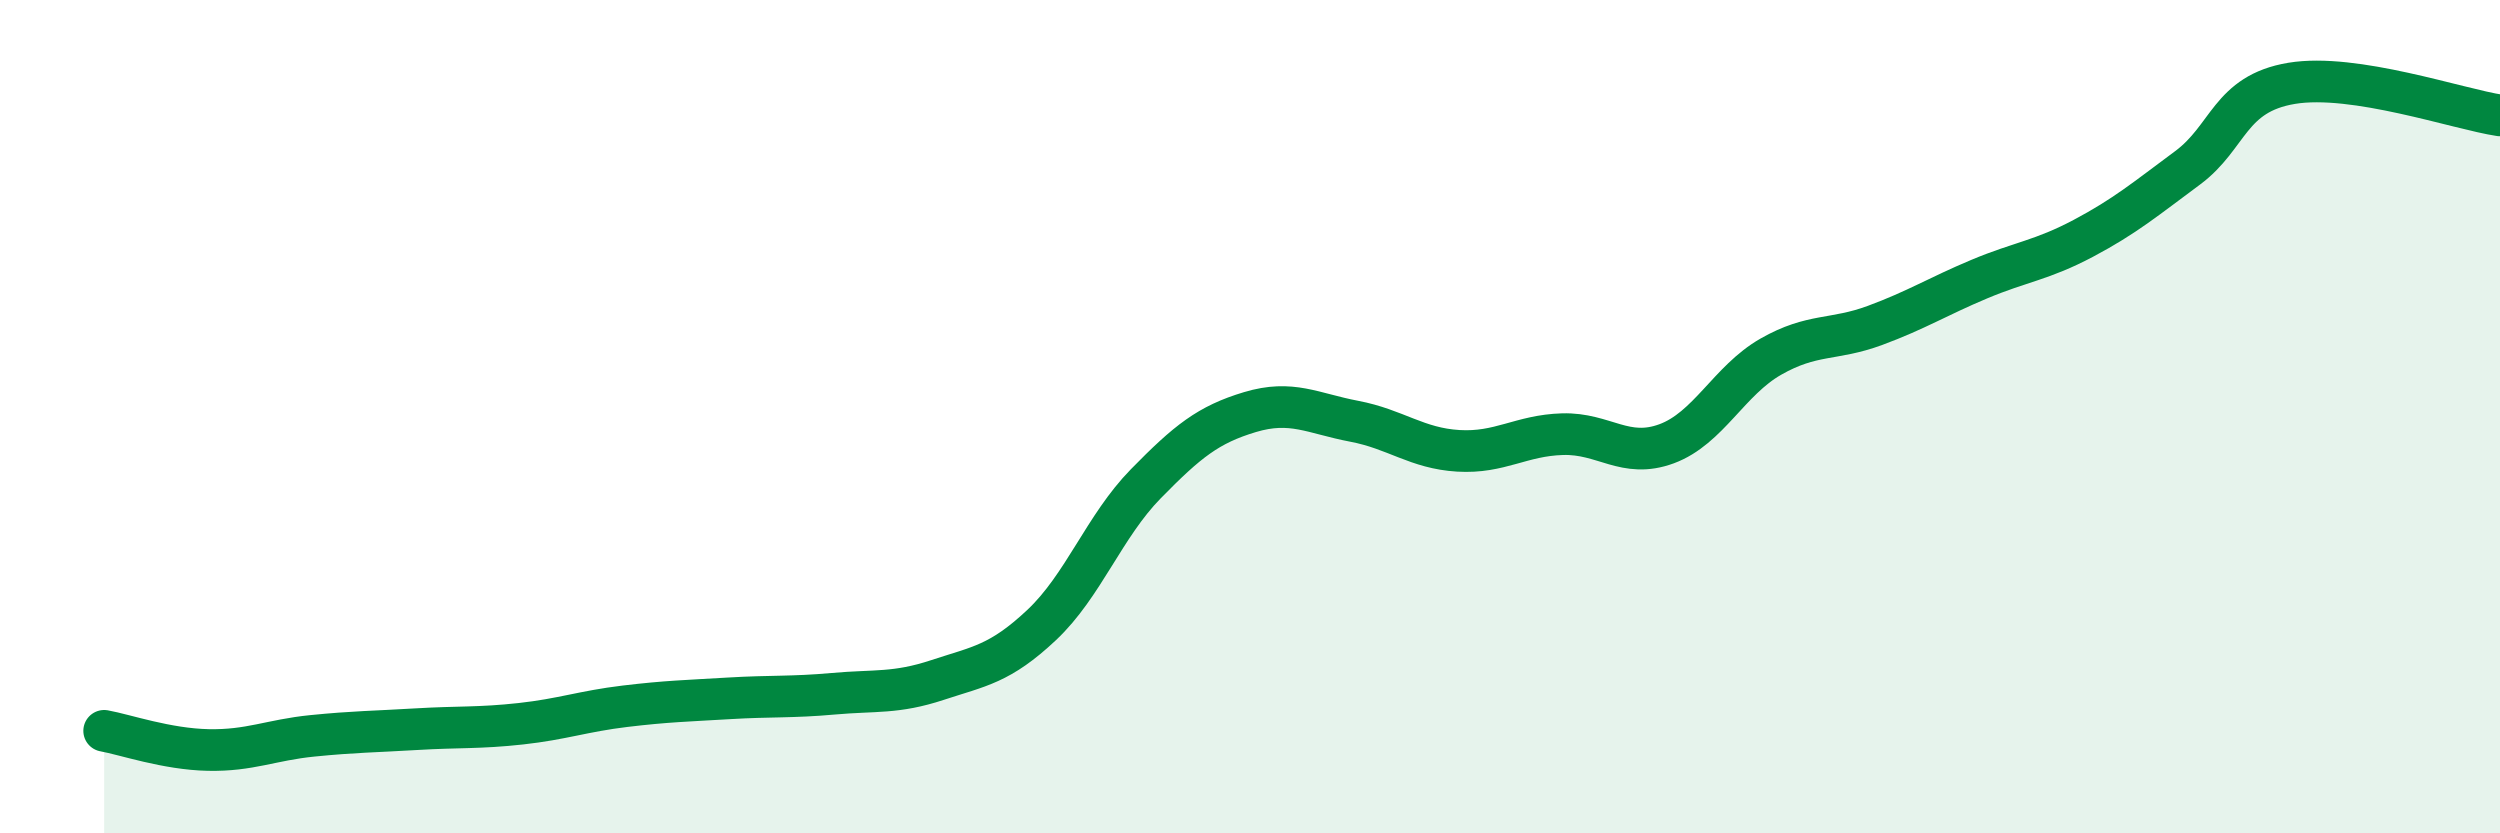 
    <svg width="60" height="20" viewBox="0 0 60 20" xmlns="http://www.w3.org/2000/svg">
      <path
        d="M 2.5,17.54 C 3,17.63 4,17.98 5,18 C 6,18.02 6.5,17.76 7.5,17.66 C 8.5,17.56 9,17.56 10,17.5 C 11,17.44 11.5,17.48 12.5,17.37 C 13.5,17.26 14,17.07 15,16.95 C 16,16.83 16.5,16.82 17.5,16.76 C 18.5,16.7 19,16.74 20,16.65 C 21,16.56 21.5,16.65 22.5,16.32 C 23.5,15.99 24,15.94 25,15 C 26,14.06 26.5,12.63 27.5,11.61 C 28.5,10.59 29,10.19 30,9.89 C 31,9.59 31.5,9.92 32.5,10.11 C 33.5,10.3 34,10.76 35,10.82 C 36,10.88 36.5,10.45 37.5,10.42 C 38.5,10.39 39,11.02 40,10.65 C 41,10.28 41.5,9.13 42.5,8.56 C 43.5,7.99 44,8.18 45,7.81 C 46,7.44 46.5,7.12 47.5,6.7 C 48.5,6.28 49,6.25 50,5.72 C 51,5.19 51.5,4.77 52.5,4.03 C 53.5,3.29 53.5,2.25 55,2 C 56.5,1.75 59,2.62 60,2.77L60 20L2.5 20Z"
        fill="#008740"
        opacity="0.1"
        stroke-linecap="round"
        stroke-linejoin="round"
      />
      <path
        d="M 2.5,17.54 C 3,17.63 4,17.98 5,18 C 6,18.02 6.5,17.76 7.5,17.66 C 8.5,17.56 9,17.56 10,17.5 C 11,17.44 11.5,17.48 12.5,17.37 C 13.5,17.26 14,17.07 15,16.95 C 16,16.83 16.5,16.82 17.5,16.76 C 18.5,16.7 19,16.74 20,16.65 C 21,16.56 21.5,16.65 22.5,16.32 C 23.5,15.99 24,15.94 25,15 C 26,14.06 26.5,12.63 27.5,11.61 C 28.5,10.59 29,10.19 30,9.89 C 31,9.59 31.5,9.92 32.5,10.11 C 33.5,10.3 34,10.76 35,10.82 C 36,10.88 36.5,10.45 37.5,10.42 C 38.5,10.39 39,11.02 40,10.65 C 41,10.28 41.5,9.13 42.5,8.56 C 43.5,7.99 44,8.18 45,7.81 C 46,7.44 46.5,7.12 47.5,6.7 C 48.5,6.28 49,6.25 50,5.72 C 51,5.19 51.5,4.77 52.5,4.03 C 53.5,3.29 53.5,2.25 55,2 C 56.5,1.75 59,2.62 60,2.77"
        stroke="#008740"
        stroke-width="1"
        fill="none"
        stroke-linecap="round"
        stroke-linejoin="round"
      />
    </svg>
  